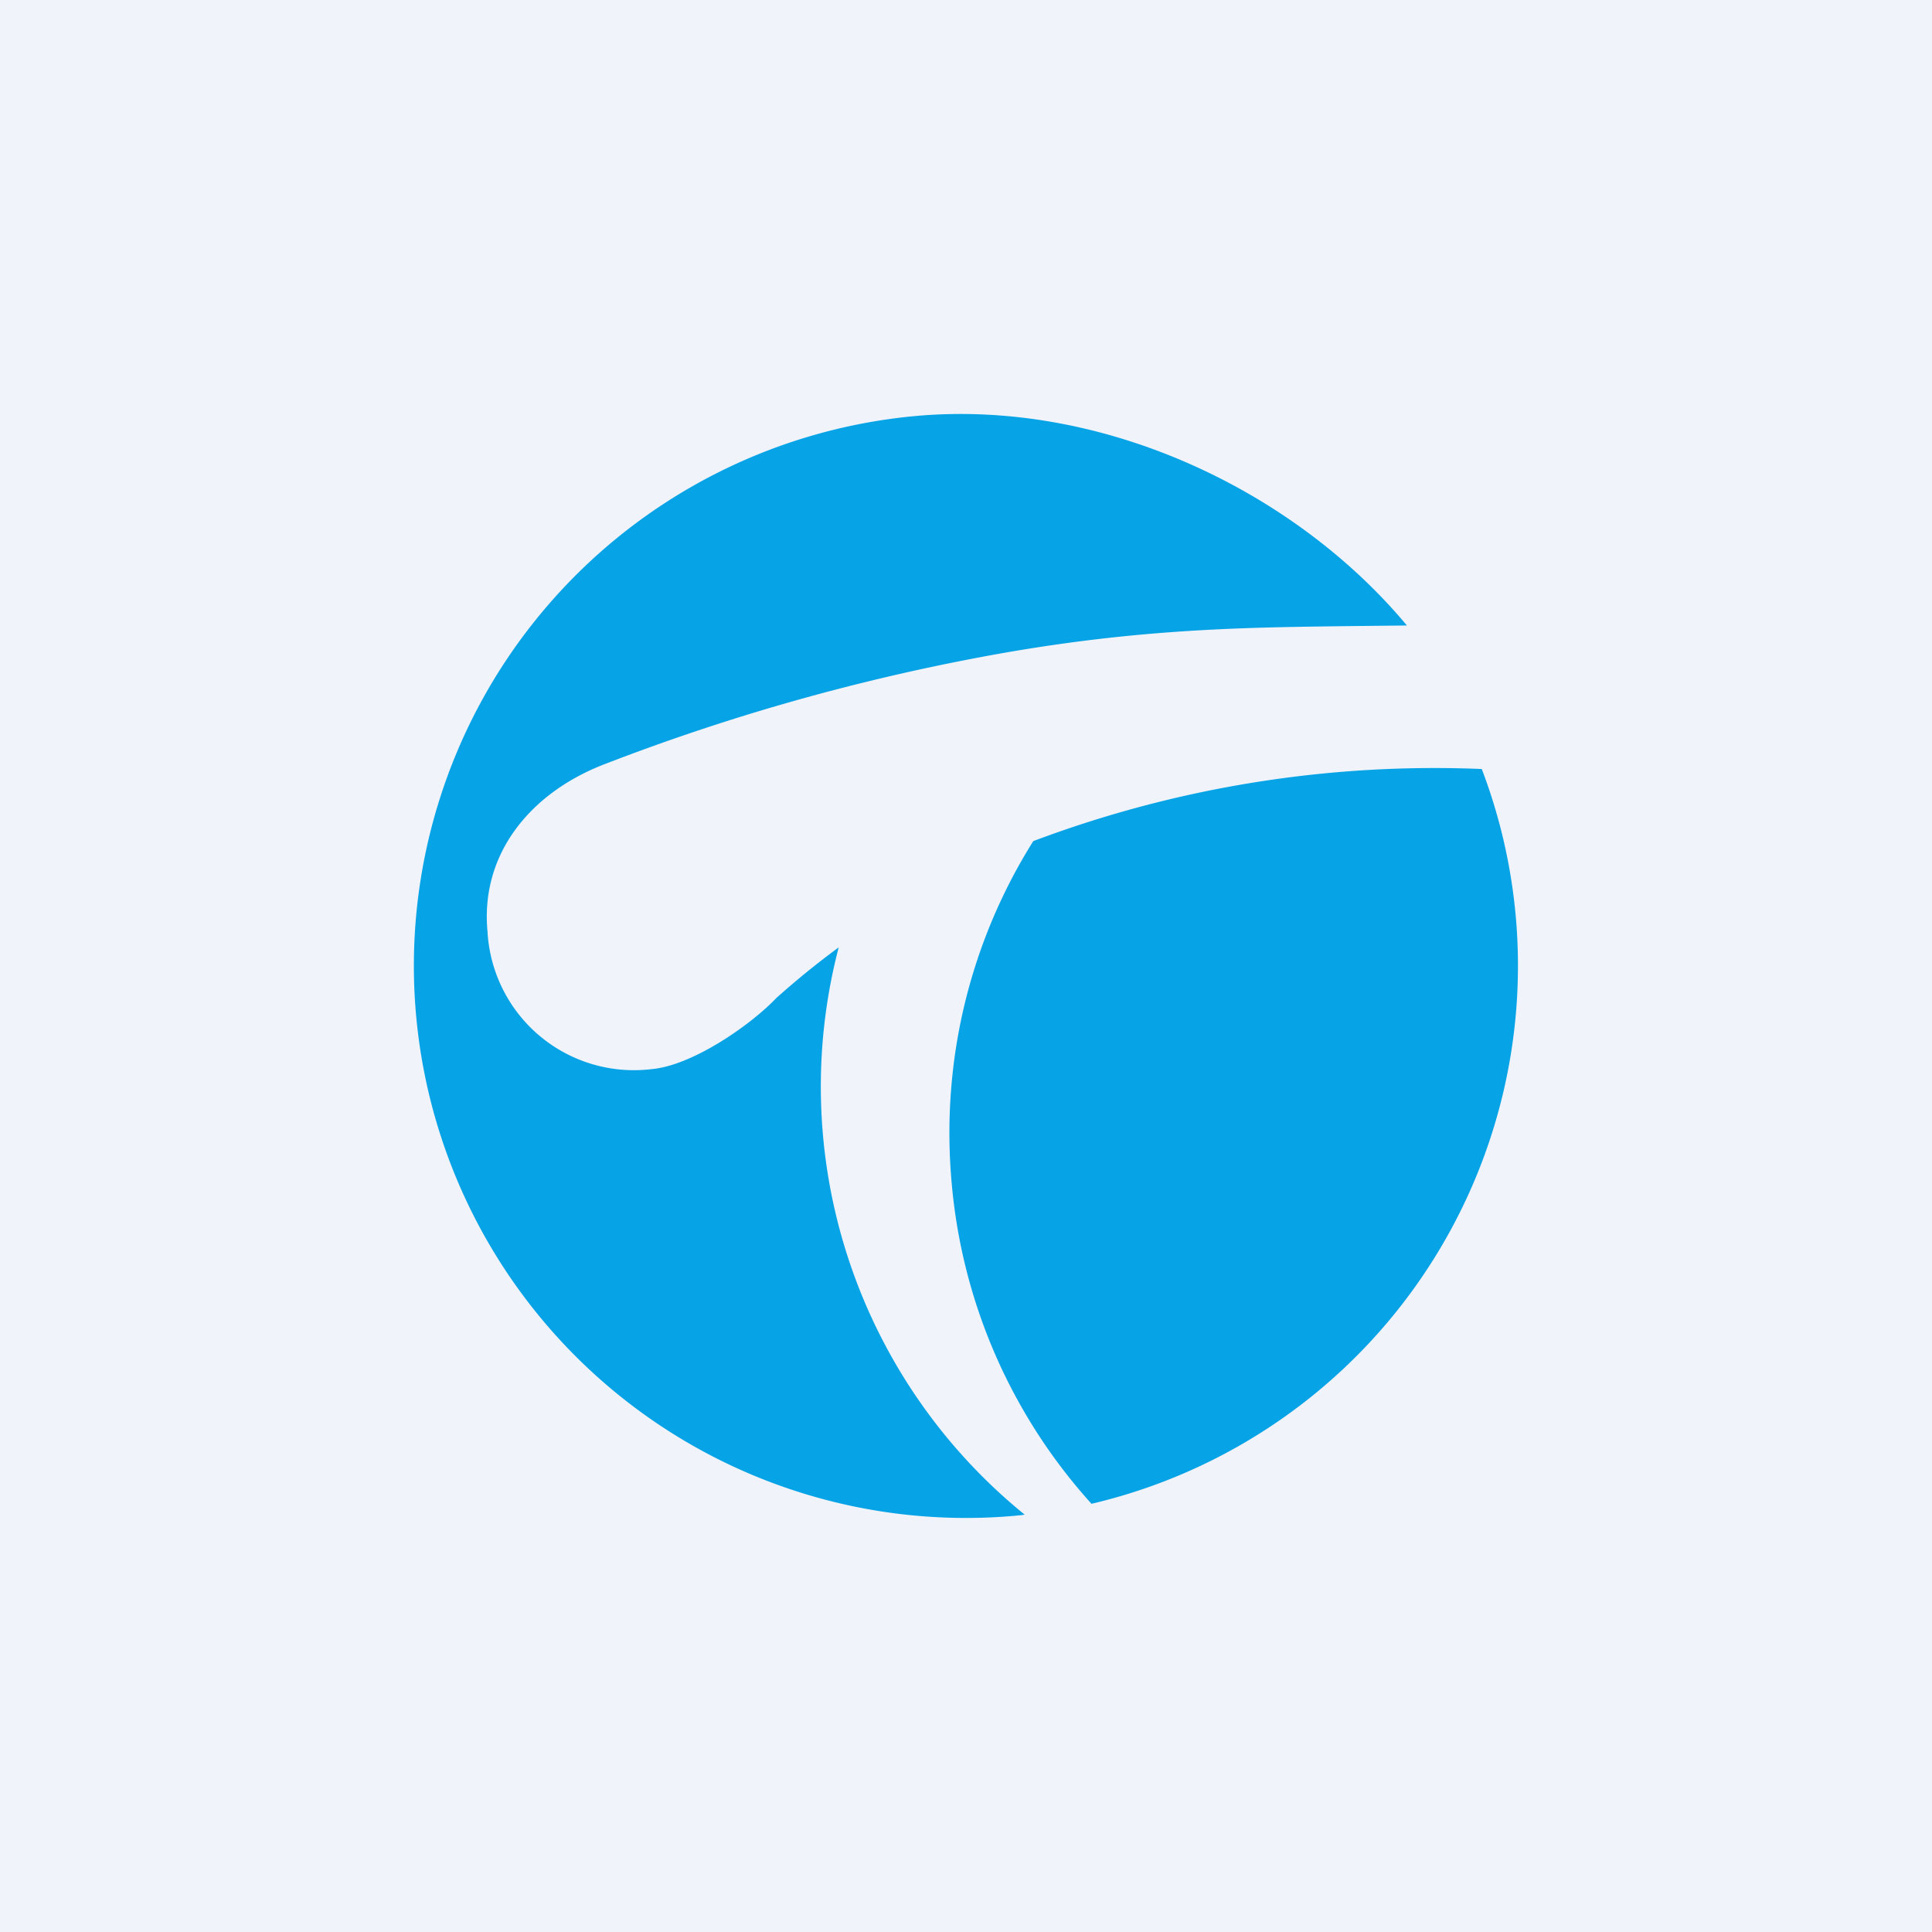 <!-- by TradingView --><svg width="56" height="56" viewBox="0 0 56 56" xmlns="http://www.w3.org/2000/svg"><path fill="#F0F3FA" d="M0 0h56v56H0z"/><path d="M29.7 43.9c-.07.02-.14.02-.22.03a16 16 0 0 1-2.96-31.87c5.45-.5 11 2.16 14.26 6.07l-1.86.02c-3.02.04-6.24.08-10.67.93a61.9 61.9 0 0 0-10.7 3.06c-2.16.82-3.63 2.6-3.42 4.85a4.25 4.25 0 0 0 4.75 4c1.18-.1 2.87-1.27 3.62-2.06a24.4 24.4 0 0 1 1.81-1.47 15.98 15.98 0 0 0 5.4 16.45Zm1.93-.32a15.93 15.93 0 0 1-4.04-9.23c-.34-3.64.56-7.1 2.36-9.97a33.02 33.02 0 0 1 13-2.09 16.02 16.02 0 0 1-11.32 21.3Z" fill="#06A3E6"/></svg>